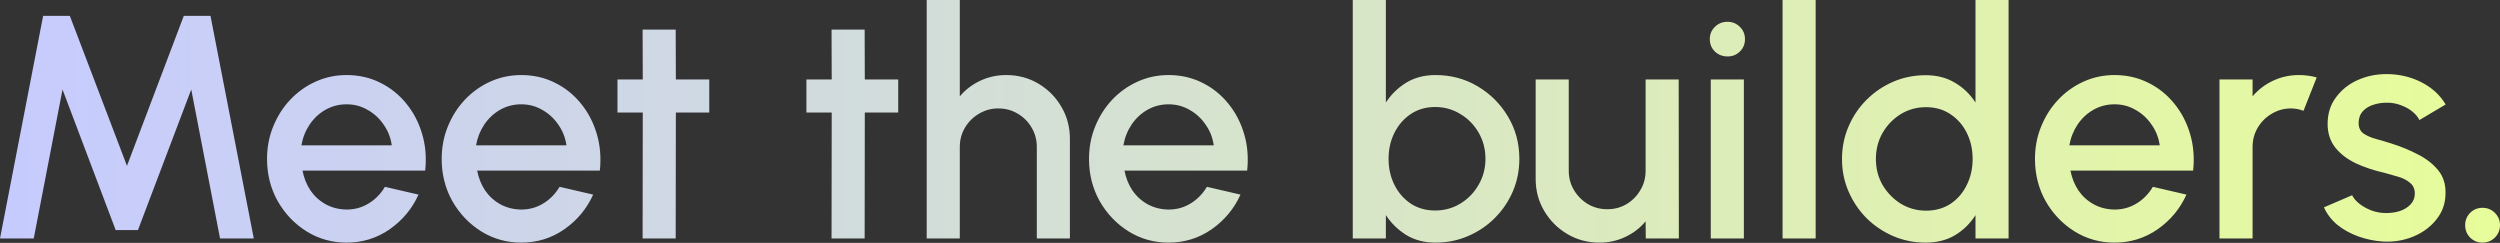 <svg width="1328" height="129" viewBox="0 0 1328 129" fill="none" xmlns="http://www.w3.org/2000/svg">
<rect x="0" y="0" width="1328" height="129" fill="#333333" stroke="none"/>
<path fill-rule="evenodd" clip-rule="evenodd" d="M568.333 73.731V126.685H550.753V78.038C550.753 74.266 549.823 70.831 547.964 67.734C546.16 64.638 543.709 62.188 540.61 60.386C537.568 58.529 534.13 57.599 530.299 57.599C526.58 57.599 523.171 58.529 520.072 60.386C516.973 62.188 514.493 64.638 512.634 67.734C510.775 70.831 509.845 74.266 509.845 78.038V126.685H492.265V0H509.845V51.181C512.775 47.69 516.381 44.931 520.664 42.904C524.946 40.877 529.566 39.864 534.525 39.864C540.779 39.864 546.47 41.384 551.598 44.424C556.725 47.465 560.782 51.547 563.769 56.67C566.812 61.794 568.333 67.481 568.333 73.731ZM762.538 39.864C770.765 39.864 778.231 41.862 784.936 45.86C791.697 49.858 797.079 55.235 801.079 61.991C805.08 68.691 807.08 76.152 807.08 84.372C807.08 90.509 805.925 96.281 803.615 101.686C801.305 107.035 798.093 111.764 793.979 115.875C789.923 119.928 785.189 123.11 779.78 125.418C774.427 127.727 768.68 128.881 762.538 128.881C756.622 128.881 751.438 127.53 746.986 124.827C742.591 122.068 738.985 118.549 736.168 114.27V126.685H718.587V0H736.168V54.474C738.985 50.139 742.591 46.62 746.986 43.917C751.438 41.215 756.622 39.864 762.538 39.864ZM762.369 111.821C767.271 111.821 771.751 110.582 775.808 108.105C779.865 105.627 783.076 102.305 785.443 98.139C787.866 93.972 789.077 89.383 789.077 84.372C789.077 79.249 787.866 74.603 785.443 70.437C783.02 66.27 779.78 62.977 775.723 60.555C771.666 58.078 767.215 56.839 762.369 56.839C757.467 56.839 753.156 58.078 749.437 60.555C745.718 63.033 742.817 66.355 740.732 70.521C738.647 74.688 737.604 79.305 737.604 84.372C737.604 89.44 738.647 94.057 740.732 98.223C742.817 102.39 745.718 105.712 749.437 108.189C753.156 110.61 757.467 111.821 762.369 111.821ZM946.891 0V126.685H964.472V0H946.891ZM1049.38 0H1066.96V126.685H1049.38V114.27C1046.62 118.662 1043.01 122.209 1038.56 124.911C1034.11 127.558 1028.9 128.881 1022.93 128.881C1016.78 128.881 1011.04 127.727 1005.68 125.418C1000.33 123.11 995.597 119.928 991.484 115.875C987.427 111.764 984.243 107.035 981.933 101.686C979.623 96.337 978.468 90.594 978.468 84.457C978.468 78.32 979.623 72.576 981.933 67.228C984.243 61.822 987.427 57.093 991.484 53.039C995.597 48.929 1000.33 45.719 1005.68 43.411C1011.04 41.102 1016.78 39.948 1022.93 39.948C1028.9 39.948 1034.11 41.299 1038.56 44.002C1043.01 46.648 1046.62 50.139 1049.38 54.474V0ZM1023.09 111.905C1028.05 111.905 1032.39 110.695 1036.11 108.273C1039.83 105.796 1042.7 102.474 1044.73 98.308C1046.82 94.141 1047.86 89.524 1047.86 84.457C1047.86 79.333 1046.82 74.688 1044.73 70.521C1042.65 66.355 1039.74 63.061 1036.03 60.64C1032.36 58.163 1028.05 56.924 1023.09 56.924C1018.19 56.924 1013.71 58.163 1009.66 60.64C1005.65 63.117 1002.44 66.439 1000.02 70.606C997.654 74.772 996.47 79.389 996.47 84.457C996.47 89.58 997.682 94.225 1000.1 98.392C1002.58 102.502 1005.82 105.796 1009.82 108.273C1013.88 110.695 1018.3 111.905 1023.09 111.905ZM1252.74 125.587C1256.97 127.107 1261.31 128.008 1265.76 128.289C1271.45 128.627 1276.83 127.755 1281.9 125.671C1286.97 123.588 1291.09 120.548 1294.24 116.55C1297.45 112.552 1299.06 107.907 1299.06 102.615C1299.17 97.829 1297.88 93.775 1295.17 90.453C1292.47 87.131 1288.92 84.344 1284.52 82.092C1280.13 79.783 1275.42 77.841 1270.41 76.264C1267.59 75.363 1264.83 74.547 1262.12 73.815C1259.47 73.083 1257.28 72.126 1255.53 70.943C1253.78 69.705 1252.91 67.847 1252.91 65.369C1252.91 62.836 1253.64 60.752 1255.11 59.119C1256.57 57.487 1258.52 56.304 1260.94 55.572C1263.42 54.784 1266.1 54.446 1268.97 54.559C1271.28 54.671 1273.51 55.15 1275.65 55.995C1277.79 56.783 1279.7 57.853 1281.39 59.204C1283.08 60.555 1284.35 62.075 1285.2 63.764L1299.14 55.488C1296.16 50.477 1291.85 46.535 1286.21 43.664C1280.58 40.792 1274.38 39.357 1267.62 39.357C1262.21 39.357 1257.11 40.426 1252.32 42.566C1247.59 44.706 1243.75 47.774 1240.82 51.772C1237.89 55.713 1236.43 60.386 1236.43 65.791C1236.43 70.746 1237.78 74.941 1240.49 78.376C1243.19 81.754 1246.82 84.541 1251.39 86.737C1256.01 88.876 1261.08 90.566 1266.6 91.804C1269.08 92.48 1271.56 93.184 1274.04 93.916C1276.52 94.647 1278.58 95.717 1280.21 97.125C1281.9 98.476 1282.75 100.391 1282.75 102.868C1282.75 105.064 1282.01 106.95 1280.55 108.527C1279.08 110.103 1277.2 111.285 1274.89 112.074C1272.63 112.806 1270.18 113.172 1267.53 113.172C1264.83 113.172 1262.24 112.721 1259.76 111.82C1257.28 110.863 1255.11 109.653 1253.25 108.189C1251.45 106.725 1250.18 105.233 1249.45 103.713L1234.48 110.131C1236.06 113.678 1238.43 116.775 1241.58 119.421C1244.8 122.011 1248.52 124.067 1252.74 125.587ZM1312.11 126.178C1313.91 127.98 1316.11 128.881 1318.7 128.881C1321.29 128.881 1323.49 127.98 1325.3 126.178C1327.1 124.376 1328 122.18 1328 119.59C1328 117.057 1327.1 114.889 1325.3 113.087C1323.49 111.285 1321.29 110.385 1318.7 110.385C1316.11 110.385 1313.91 111.285 1312.11 113.087C1310.36 114.889 1309.49 117.057 1309.49 119.59C1309.49 122.18 1310.36 124.376 1312.11 126.178ZM1196.57 126.685H1178.99V42.229H1196.57V51.181C1199.5 47.69 1203.11 44.931 1207.39 42.904C1211.67 40.877 1216.29 39.864 1221.25 39.864C1224.41 39.864 1227.53 40.286 1230.63 41.131L1223.62 58.867C1221.42 58.022 1219.22 57.6 1217.03 57.6C1213.31 57.6 1209.9 58.529 1206.8 60.387C1203.7 62.189 1201.22 64.638 1199.36 67.735C1197.5 70.832 1196.57 74.266 1196.57 78.038V126.685ZM1086.64 106.838C1090.48 113.538 1095.58 118.887 1101.94 122.885C1108.37 126.883 1115.47 128.881 1123.24 128.881C1131.69 128.881 1139.33 126.517 1146.15 121.787C1152.96 117.001 1158.06 110.864 1161.44 103.375L1143.61 99.237C1141.36 103.009 1138.46 105.965 1134.91 108.105C1131.41 110.245 1127.52 111.314 1123.24 111.314C1119.18 111.258 1115.49 110.329 1112.17 108.527C1108.9 106.726 1106.2 104.276 1104.06 101.18C1101.97 98.026 1100.56 94.507 1099.83 90.623H1164.99C1165.73 83.753 1165.19 77.278 1163.39 71.197C1161.59 65.06 1158.77 59.655 1154.94 54.982C1151.11 50.252 1146.48 46.564 1141.08 43.918C1135.67 41.215 1129.72 39.864 1123.24 39.864C1117.44 39.864 1111.97 41.018 1106.84 43.327C1101.72 45.635 1097.21 48.845 1093.32 52.955C1089.49 57.009 1086.48 61.738 1084.28 67.144C1082.08 72.492 1080.98 78.264 1080.98 84.457C1080.98 92.621 1082.87 100.082 1086.64 106.838ZM1142.93 66.215C1145.25 69.48 1146.68 73.14 1147.25 77.194H1099.24C1099.97 73.084 1101.44 69.396 1103.63 66.13C1105.89 62.808 1108.7 60.19 1112.08 58.276C1115.52 56.361 1119.24 55.404 1123.24 55.404C1127.3 55.404 1131.02 56.389 1134.4 58.36C1137.84 60.274 1140.68 62.892 1142.93 66.215ZM908.758 42.228H926.338V126.685H908.758V42.228ZM917.717 29.982C915.013 29.982 912.759 29.109 910.956 27.364C909.153 25.619 908.251 23.423 908.251 20.776C908.251 18.186 909.153 16.019 910.956 14.273C912.759 12.471 914.984 11.571 917.633 11.571C920.225 11.571 922.422 12.471 924.225 14.273C926.028 16.019 926.93 18.186 926.93 20.776C926.93 23.423 926.028 25.619 924.225 27.364C922.479 29.109 920.309 29.982 917.717 29.982ZM815.74 42.228V95.014C815.74 101.263 817.261 106.95 820.304 112.074C823.346 117.198 827.432 121.28 832.559 124.32C837.687 127.361 843.378 128.881 849.632 128.881C854.534 128.881 859.127 127.867 863.409 125.84C867.691 123.813 871.269 121.054 874.143 117.564L874.228 126.685H891.808L891.723 42.228H874.143V90.706C874.143 94.479 873.213 97.913 871.354 101.01C869.551 104.107 867.1 106.584 864.001 108.442C860.958 110.244 857.549 111.145 853.774 111.145C850.055 111.145 846.646 110.244 843.547 108.442C840.448 106.584 837.968 104.107 836.109 101.01C834.25 97.913 833.32 94.479 833.32 90.706V42.228H815.74ZM599.443 122.885C605.867 126.883 612.966 128.881 620.742 128.881C629.194 128.881 636.829 126.517 643.647 121.787C650.465 117.001 655.564 110.864 658.945 103.375L641.112 99.237C638.858 103.009 635.956 105.965 632.406 108.105C628.912 110.245 625.024 111.314 620.742 111.314C616.685 111.258 612.994 110.329 609.67 108.527C606.402 106.726 603.697 104.276 601.556 101.18C599.471 98.026 598.062 94.507 597.33 90.623H662.495C663.228 83.753 662.692 77.278 660.889 71.197C659.086 65.06 656.269 59.655 652.437 54.982C648.606 50.252 643.985 46.564 638.576 43.918C633.167 41.215 627.222 39.864 620.742 39.864C614.938 39.864 609.473 41.018 604.345 43.327C599.218 45.635 594.71 48.845 590.822 52.955C586.99 57.009 583.976 61.738 581.778 67.144C579.581 72.492 578.482 78.264 578.482 84.457C578.482 92.621 580.37 100.082 584.145 106.838C587.976 113.538 593.076 118.887 599.443 122.885ZM644.746 77.194H596.738C597.471 73.084 598.936 69.396 601.133 66.13C603.387 62.808 606.205 60.19 609.585 58.276C613.023 56.361 616.741 55.404 620.742 55.404C624.799 55.404 628.518 56.389 631.899 58.36C635.336 60.274 638.181 62.892 640.435 66.215C642.746 69.48 644.182 73.14 644.746 77.194ZM459.384 59.795H477.133V42.228H459.384L459.299 15.709H441.719L441.803 42.228H428.365V59.795H441.803L441.719 126.685H459.299L459.384 59.795ZM376.765 59.795H359.016L358.931 126.685H341.351L341.436 59.795H327.997V42.228H341.436L341.351 15.709H358.931L359.016 42.228H376.765V59.795ZM255.584 122.885C262.008 126.883 269.107 128.881 276.883 128.881C285.335 128.881 292.97 126.517 299.788 121.787C306.606 117.001 311.705 110.864 315.086 103.375L297.252 99.237C294.999 103.009 292.097 105.965 288.547 108.105C285.053 110.245 281.165 111.314 276.883 111.314C272.826 111.258 269.135 110.329 265.811 108.527C262.543 106.726 259.838 104.276 257.697 101.18C255.612 98.026 254.203 94.507 253.471 90.623H318.636C319.369 83.753 318.833 77.278 317.03 71.197C315.227 65.06 312.41 59.655 308.578 54.982C304.747 50.252 300.126 46.564 294.717 43.918C289.308 41.215 283.363 39.864 276.883 39.864C271.079 39.864 265.614 41.018 260.486 43.327C255.359 45.635 250.851 48.845 246.963 52.955C243.131 57.009 240.117 61.738 237.919 67.144C235.722 72.492 234.623 78.264 234.623 84.457C234.623 92.621 236.511 100.082 240.286 106.838C244.117 113.538 249.217 118.887 255.584 122.885ZM300.887 77.194H252.879C253.612 73.084 255.077 69.396 257.274 66.13C259.528 62.808 262.346 60.19 265.726 58.276C269.164 56.361 272.882 55.404 276.883 55.404C280.94 55.404 284.659 56.389 288.04 58.36C291.477 60.274 294.322 62.892 296.576 66.215C298.887 69.48 300.323 73.14 300.887 77.194ZM184.109 128.881C176.333 128.881 169.233 126.883 162.81 122.885C156.443 118.887 151.343 113.538 147.512 106.838C143.736 100.082 141.849 92.621 141.849 84.457C141.849 78.264 142.948 72.492 145.145 67.144C147.343 61.738 150.357 57.009 154.189 52.955C158.077 48.845 162.584 45.635 167.712 43.327C172.84 41.018 178.305 39.864 184.109 39.864C190.589 39.864 196.533 41.215 201.943 43.918C207.352 46.564 211.972 50.252 215.804 54.982C219.636 59.655 222.453 65.06 224.256 71.197C226.059 77.278 226.594 83.753 225.862 90.623H160.697C161.429 94.507 162.838 98.026 164.923 101.18C167.064 104.276 169.769 106.726 173.037 108.527C176.361 110.329 180.052 111.258 184.109 111.314C188.391 111.314 192.279 110.245 195.773 108.105C199.323 105.965 202.224 103.009 204.478 99.237L222.312 103.375C218.931 110.864 213.832 117.001 207.014 121.787C200.196 126.517 192.561 128.881 184.109 128.881ZM160.105 77.194H208.113C207.549 73.14 206.112 69.48 203.802 66.215C201.548 62.892 198.703 60.274 195.266 58.36C191.885 56.389 188.166 55.404 184.109 55.404C180.108 55.404 176.389 56.361 172.952 58.276C169.571 60.19 166.754 62.808 164.5 66.13C162.303 69.396 160.838 73.084 160.105 77.194ZM22.905 8.446L0 126.685H17.918L33.217 47.549L61.446 122.209H73.279L101.593 47.549L116.892 126.685H134.81L111.82 8.446H97.621L67.447 88.088L37.104 8.446H22.905Z" fill="url(#paint0_linear_160_6732)"/>
<defs>
<linearGradient id="paint0_linear_160_6732" x1="0" y1="64.441" x2="1328" y2="64.441" gradientUnits="userSpaceOnUse">
<stop stop-color="#C6CBFF"/>
<stop offset="1" stop-color="#E7FC9A"/>
</linearGradient>
</defs>
</svg>

